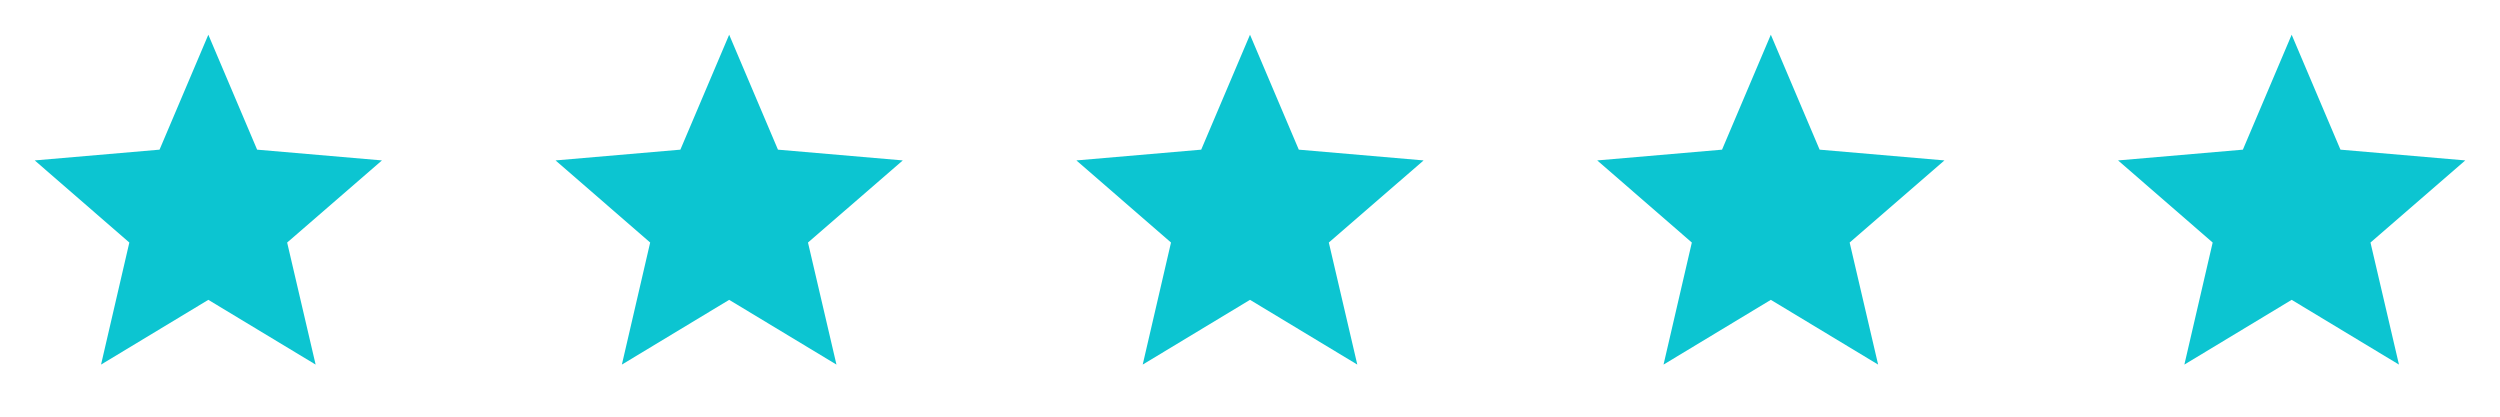 <svg width="192" height="32" viewBox="0 0 192 32" fill="none" xmlns="http://www.w3.org/2000/svg">
<path d="M16 23.027L24.24 28L22.053 18.627L29.333 12.32L19.747 11.494L16 2.667L12.253 11.494L2.667 12.32L9.933 18.627L7.76 28L16 23.027Z" fill="#0CC5D1"/>
<path d="M56 23.027L64.24 28L62.053 18.627L69.333 12.32L59.747 11.494L56 2.667L52.253 11.494L42.667 12.32L49.933 18.627L47.76 28L56 23.027Z" fill="#0CC5D1"/>
<path d="M96 23.027L104.24 28L102.053 18.627L109.333 12.32L99.747 11.494L96 2.667L92.253 11.494L82.667 12.32L89.933 18.627L87.76 28L96 23.027Z" fill="#0CC5D1"/>
<path d="M136 23.027L144.24 28L142.053 18.627L149.333 12.32L139.747 11.494L136 2.667L132.253 11.494L122.667 12.32L129.933 18.627L127.76 28L136 23.027Z" fill="#0CC5D1"/>
<path d="M176 23.027L184.24 28L182.053 18.627L189.333 12.32L179.747 11.494L176 2.667L172.253 11.494L162.667 12.32L169.933 18.627L167.76 28L176 23.027Z" fill="#0CC5D1"/>
</svg>
